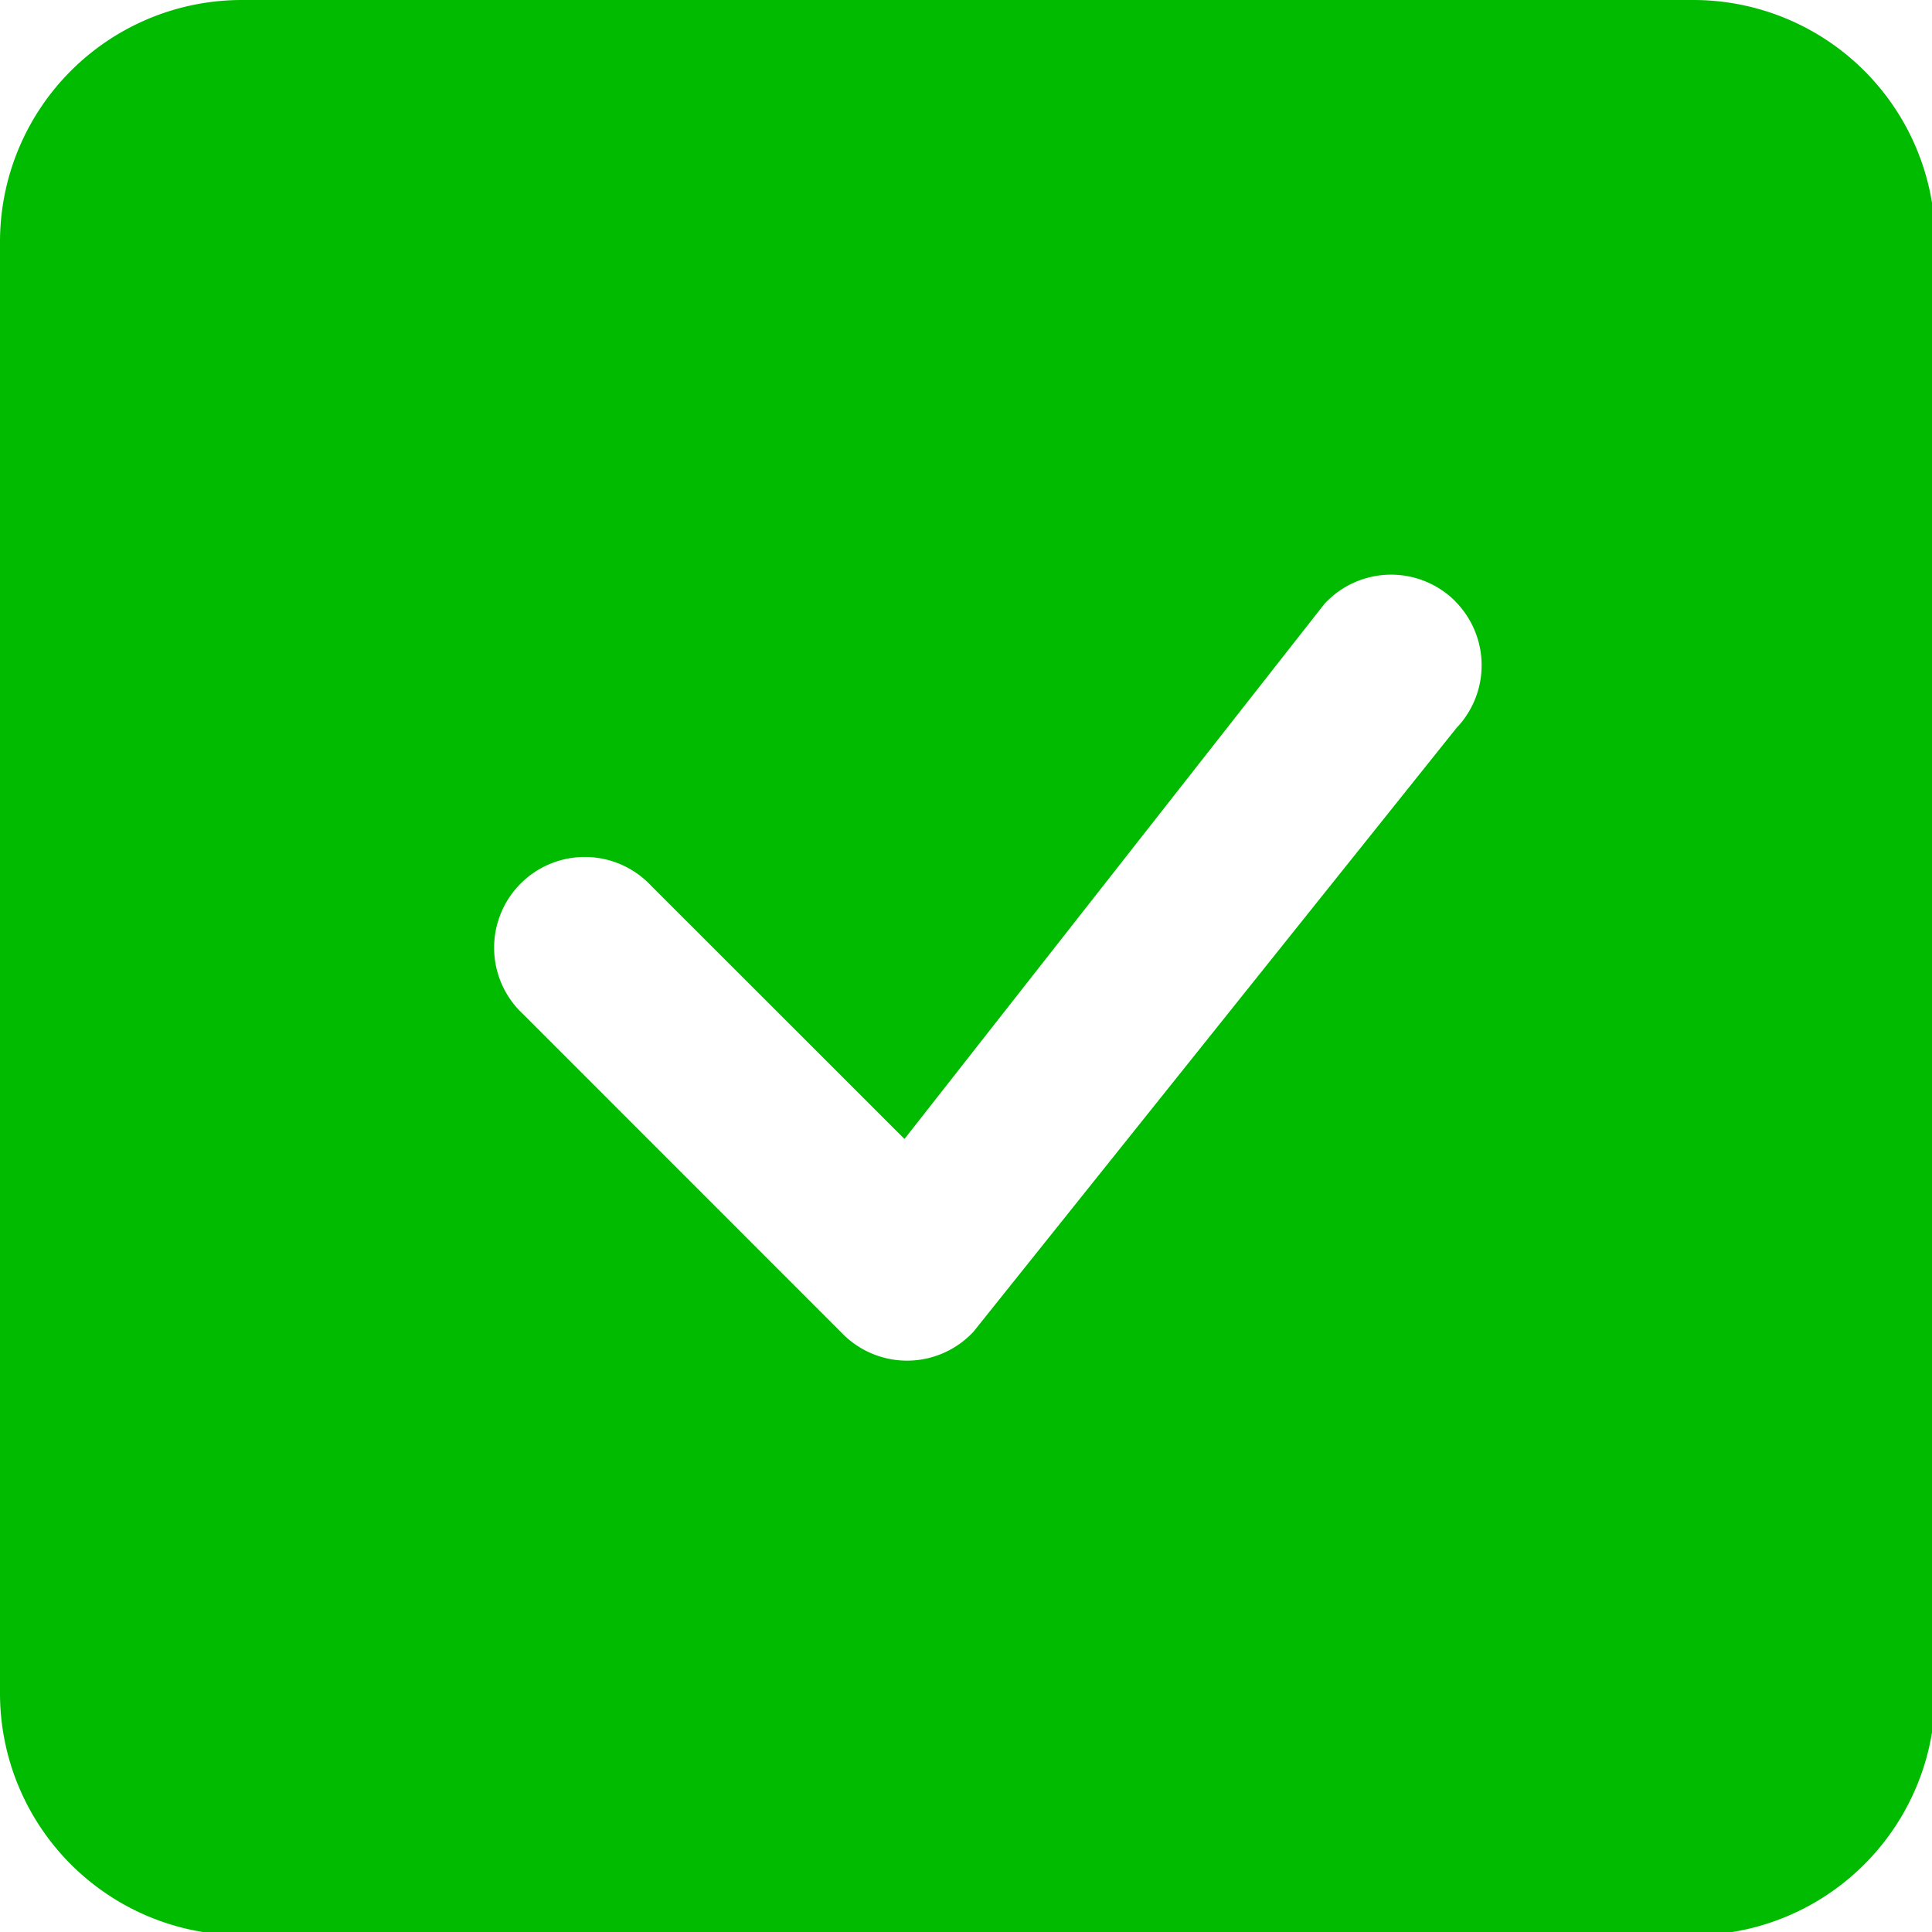 <?xml version="1.0" encoding="UTF-8" standalone="no"?>
<!-- Created with Inkscape (http://www.inkscape.org/) -->

<svg
   width="4.233mm"
   height="4.233mm"
   viewBox="0 0 4.233 4.233"
   version="1.1"
   id="svg1257"
   inkscape:version="1.1.2 (0a00cf5339, 2022-02-04)"
   sodipodi:docname="correct.svg"
   xmlns:inkscape="http://www.inkscape.org/namespaces/inkscape"
   xmlns:sodipodi="http://sodipodi.sourceforge.net/DTD/sodipodi-0.dtd"
   xmlns="http://www.w3.org/2000/svg"
   xmlns:svg="http://www.w3.org/2000/svg">
  <sodipodi:namedview
     id="namedview1259"
     pagecolor="#ffffff"
     bordercolor="#666666"
     borderopacity="1.0"
     inkscape:pageshadow="2"
     inkscape:pageopacity="0.0"
     inkscape:pagecheckerboard="0"
     inkscape:document-units="mm"
     showgrid="false"
     fit-margin-top="0"
     fit-margin-left="0"
     fit-margin-right="0"
     fit-margin-bottom="0"
     inkscape:zoom="0.69130191"
     inkscape:cx="167.07606"
     inkscape:cy="235.787"
     inkscape:window-width="1920"
     inkscape:window-height="1011"
     inkscape:window-x="0"
     inkscape:window-y="0"
     inkscape:window-maximized="1"
     inkscape:current-layer="layer1" />
  <defs
     id="defs1254" />
  <g
     inkscape:label="Layer 1"
     inkscape:groupmode="layer"
     id="layer1"
     transform="translate(-14.903,-86.474)">
    <g
       style="fill:#00bb00;fill-opacity:1"
       id="g53"
       transform="matrix(0.265,0,0,0.265,14.903,86.474)">
      <path
         d="M 2,0 A 2,2 0 0 0 0,2 v 12 a 2,2 0 0 0 2,2 h 12 a 2,2 0 0 0 2,-2 V 2 A 2,2 0 0 0 14,0 Z m 10.03,4.97 a 0.75,0.75 0 0 1 0.011,1.05 l -3.992,4.99 a 0.75,0.75 0 0 1 -1.08,0.02 L 4.324,8.384 a 0.75,0.75 0 1 1 1.06,-1.06 l 2.094,2.093 3.473,-4.425 a 0.75,0.75 0 0 1 1.08,-0.022 z"
         id="path51"
         style="fill:#00bb00;fill-opacity:1" />
    </g>
  </g>
</svg>
